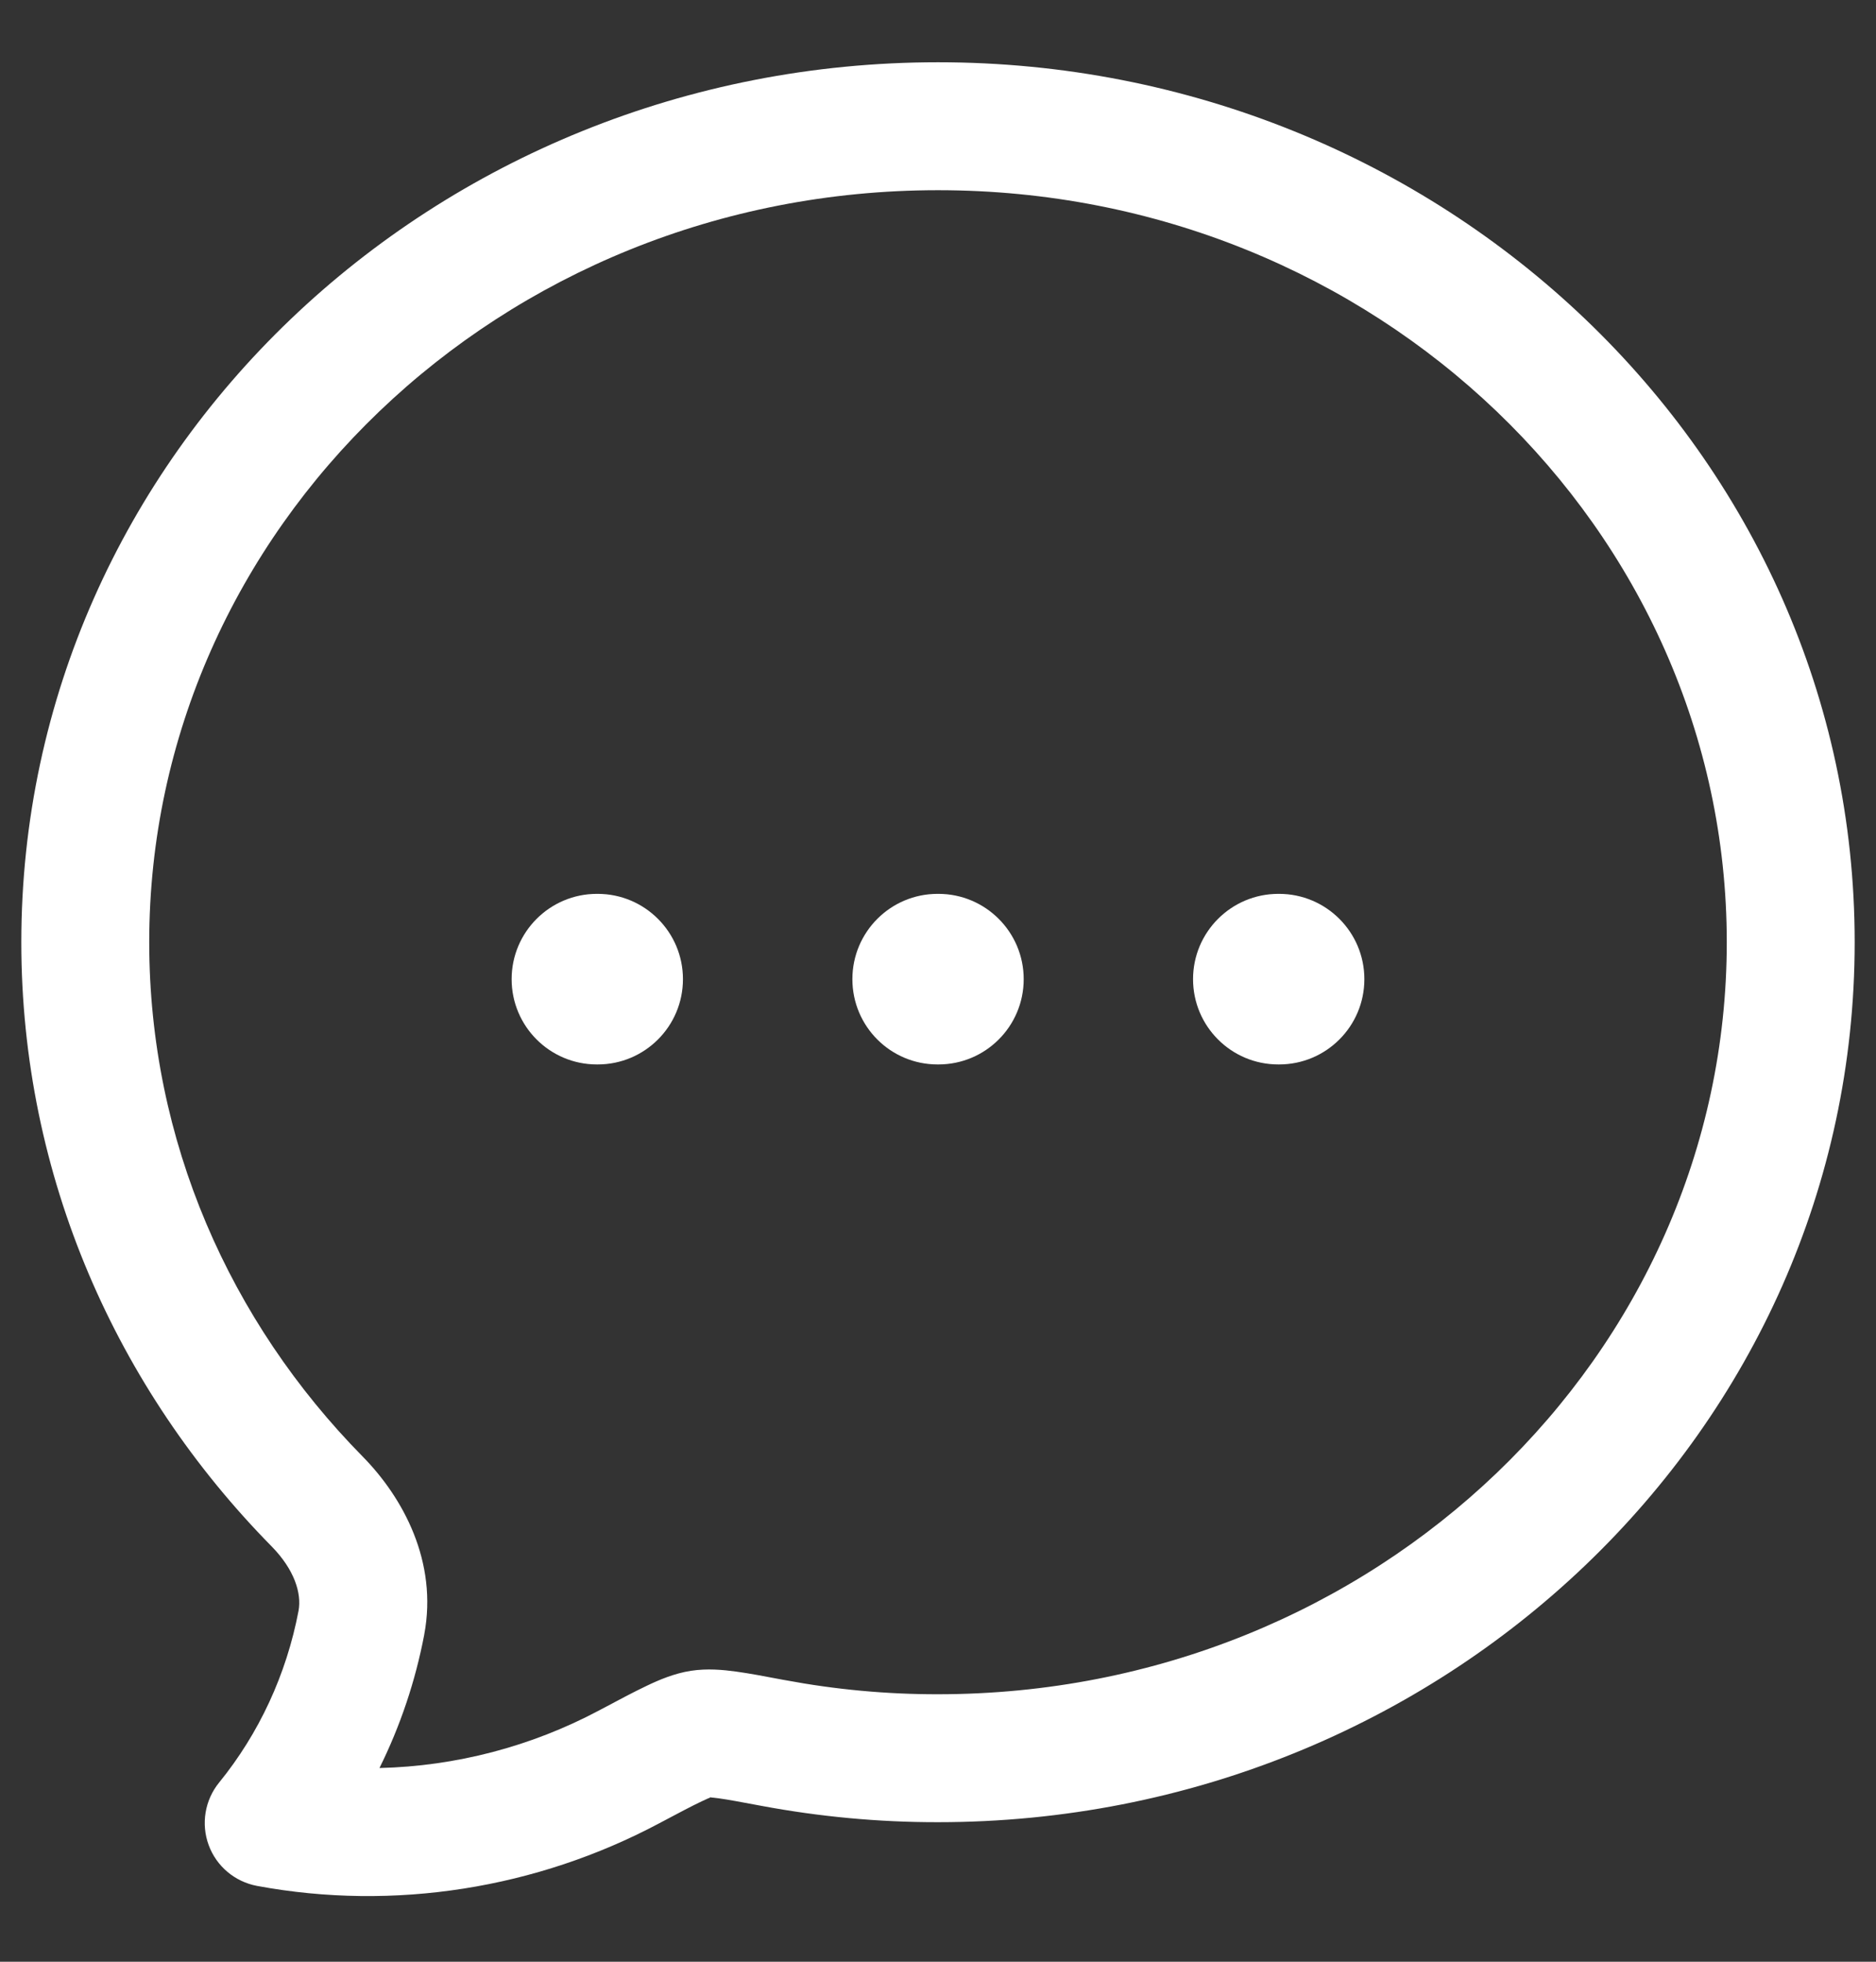 <svg width="22" height="23" viewBox="0 0 22 23" fill="none" xmlns="http://www.w3.org/2000/svg">
<rect x="0" y="0" width="22" height="23" fill="#333333" stroke="none"/>
<path d="M6 11.48C6 10.928 6.448 10.48 7 10.48H7.009C7.561 10.48 8.009 10.928 8.009 11.48C8.009 12.033 7.561 12.48 7.009 12.48H7C6.448 12.48 6 12.033 6 11.48Z" fill="white"/>
<path d="M9.996 11.48C9.996 10.928 10.443 10.48 10.995 10.48H11.005C11.557 10.48 12.005 10.928 12.005 11.48C12.005 12.033 11.557 12.48 11.005 12.48H10.995C10.443 12.48 9.996 12.033 9.996 11.48Z" fill="white"/>
<path d="M14.991 10.48C14.439 10.48 13.991 10.928 13.991 11.48C13.991 12.033 14.439 12.48 14.991 12.48H15C15.552 12.48 16 12.033 16 11.48C16 10.928 15.552 10.48 15 10.48H14.991Z" fill="white"/>
<path fill-rule="evenodd" clip-rule="evenodd" d="M0.25 11.047C0.25 5.319 5.095 0.73 11 0.73C16.905 0.73 21.75 5.319 21.75 11.047C21.75 16.776 16.905 21.364 11 21.364C10.304 21.365 9.61 21.3 8.927 21.172C8.69 21.128 8.539 21.099 8.427 21.084C8.378 21.077 8.348 21.075 8.332 21.074L8.346 21.069C8.346 21.069 8.34 21.07 8.33 21.072L8.321 21.073C8.324 21.073 8.327 21.074 8.332 21.074C8.315 21.08 8.282 21.094 8.228 21.12C8.113 21.174 7.961 21.255 7.727 21.379C6.295 22.14 4.625 22.41 3.014 22.111C2.754 22.062 2.538 21.881 2.447 21.632C2.356 21.384 2.402 21.106 2.569 20.9C3.037 20.325 3.359 19.632 3.501 18.886C3.539 18.68 3.452 18.402 3.185 18.13C1.37 16.287 0.25 13.795 0.25 11.047ZM11 2.23C5.86 2.23 1.75 6.209 1.75 11.047C1.75 13.376 2.697 15.497 4.253 17.077C4.727 17.559 5.136 18.31 4.975 19.164L4.975 19.166C4.871 19.711 4.694 20.237 4.45 20.729C5.344 20.708 6.229 20.477 7.023 20.055L7.038 20.047L7.042 20.045C7.254 19.932 7.436 19.835 7.584 19.765C7.728 19.696 7.908 19.619 8.103 19.589C8.293 19.56 8.477 19.577 8.631 19.598C8.784 19.619 8.972 19.654 9.186 19.695L9.204 19.698C9.796 19.809 10.397 19.865 10.999 19.864C16.139 19.864 20.25 15.885 20.25 11.047C20.25 6.209 16.14 2.23 11 2.23Z" fill="white"/>
</svg>
